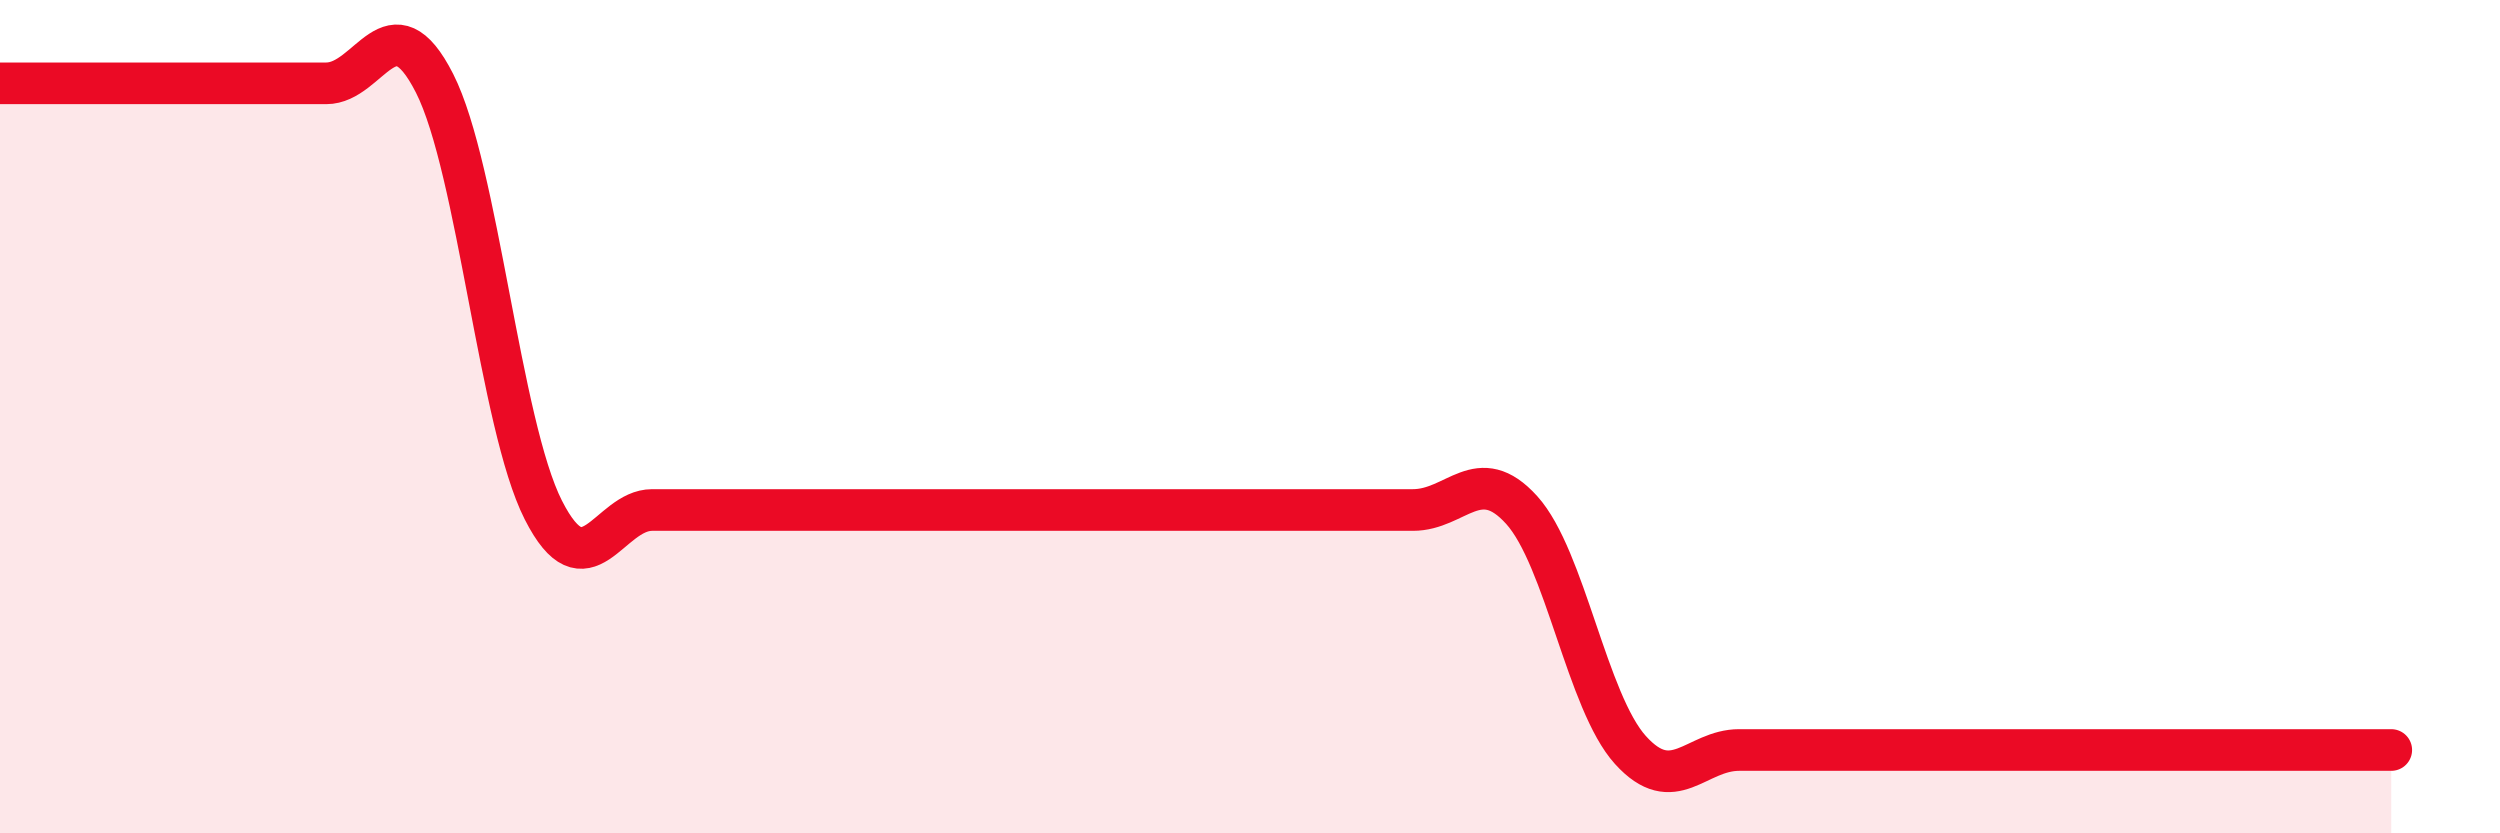 
    <svg width="60" height="20" viewBox="0 0 60 20" xmlns="http://www.w3.org/2000/svg">
      <path
        d="M 0,2 C 0.52,2 1.57,2 2.61,2 C 3.65,2 4.18,2 5.22,2 C 6.26,2 6.79,2 7.83,2 C 8.87,2 9.39,-0.05 10.43,2 C 11.47,4.05 12,10.19 13.04,12.24 C 14.08,14.29 14.61,12.24 15.65,12.24 C 16.69,12.24 17.22,12.24 18.26,12.24 C 19.3,12.24 19.83,12.24 20.87,12.24 C 21.91,12.24 22.44,12.24 23.48,12.24 C 24.52,12.24 25.05,12.24 26.09,12.24 C 27.13,12.24 27.66,12.24 28.7,12.24 C 29.74,12.24 30.26,12.24 31.3,12.24 C 32.34,12.24 32.87,12.24 33.91,12.24 C 34.95,12.24 35.48,11.09 36.52,12.24 C 37.56,13.39 38.09,16.85 39.13,18 C 40.17,19.15 40.7,18 41.74,18 C 42.78,18 43.31,18 44.35,18 C 45.39,18 45.92,18 46.96,18 C 48,18 48.53,18 49.57,18 C 50.61,18 51.13,18 52.17,18 C 53.21,18 53.74,18 54.78,18 C 55.82,18 56.87,18 57.39,18L57.39 20L0 20Z"
        fill="#EB0A25"
        opacity="0.1"
        stroke-linecap="round"
        stroke-linejoin="round"
      />
      <path
        d="M 0,2 C 0.52,2 1.57,2 2.61,2 C 3.65,2 4.18,2 5.22,2 C 6.26,2 6.79,2 7.83,2 C 8.87,2 9.39,-0.05 10.43,2 C 11.47,4.05 12,10.19 13.04,12.24 C 14.08,14.29 14.61,12.24 15.65,12.24 C 16.69,12.24 17.22,12.24 18.26,12.24 C 19.3,12.24 19.83,12.24 20.87,12.24 C 21.91,12.24 22.44,12.24 23.48,12.24 C 24.52,12.24 25.05,12.24 26.09,12.24 C 27.13,12.24 27.66,12.24 28.7,12.24 C 29.74,12.24 30.26,12.24 31.3,12.24 C 32.34,12.24 32.87,12.24 33.91,12.24 C 34.95,12.24 35.48,11.09 36.52,12.24 C 37.56,13.39 38.09,16.85 39.13,18 C 40.17,19.15 40.7,18 41.74,18 C 42.78,18 43.31,18 44.35,18 C 45.39,18 45.92,18 46.96,18 C 48,18 48.53,18 49.57,18 C 50.61,18 51.13,18 52.17,18 C 53.21,18 53.74,18 54.78,18 C 55.82,18 56.87,18 57.39,18"
        stroke="#EB0A25"
        stroke-width="1"
        fill="none"
        stroke-linecap="round"
        stroke-linejoin="round"
      />
    </svg>
  